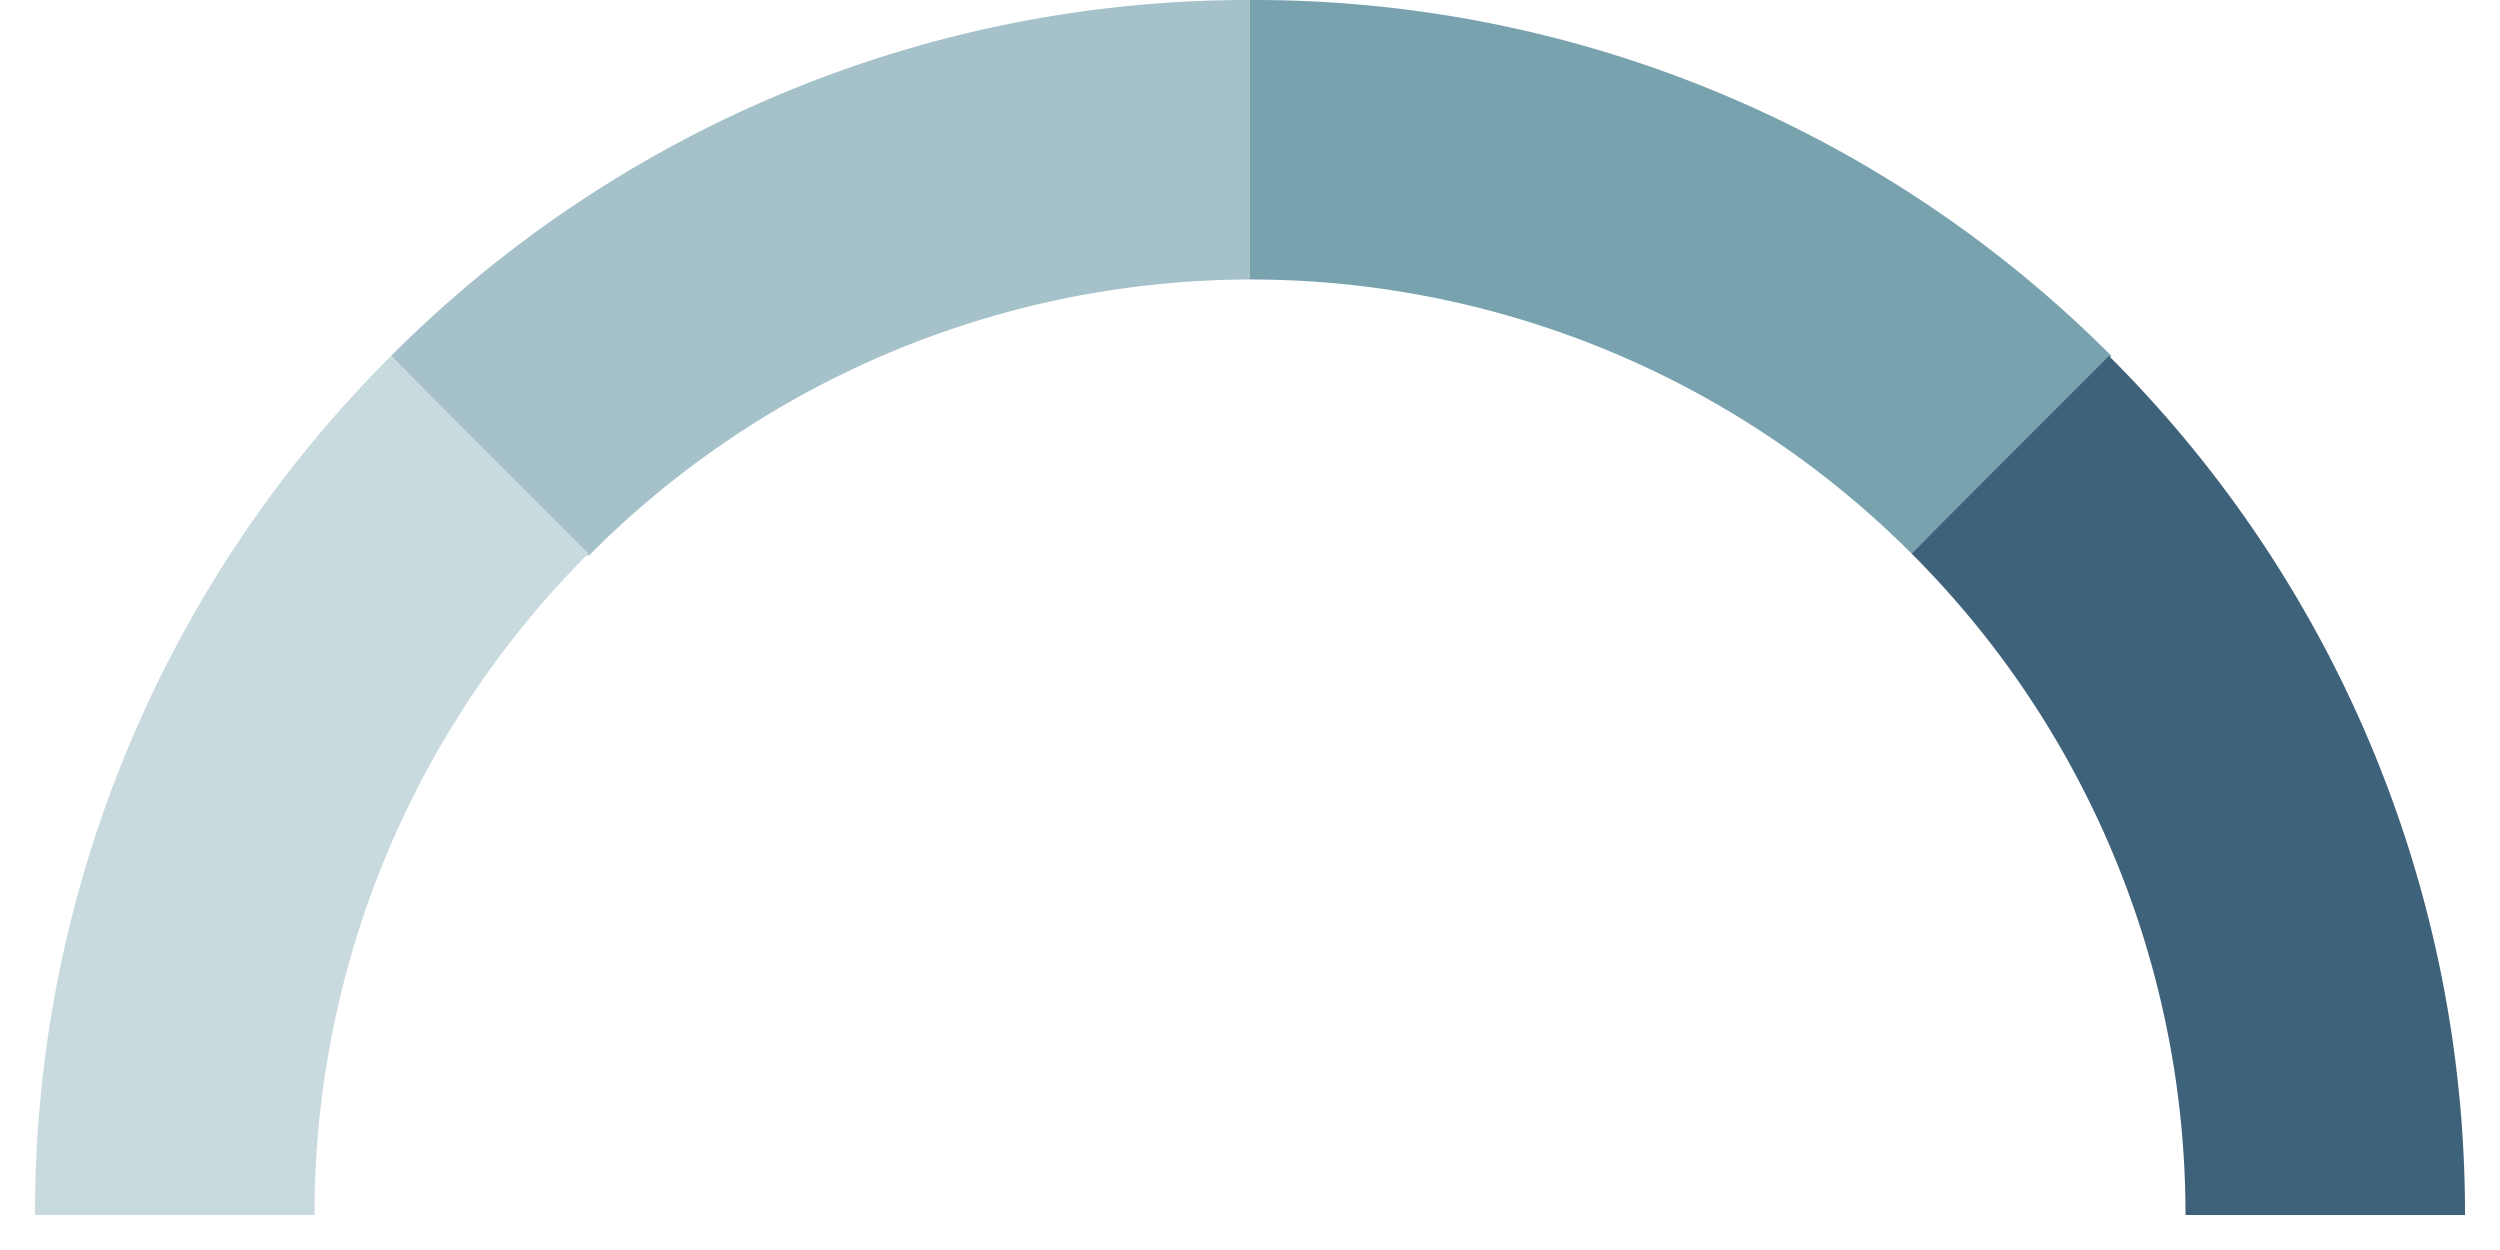 <svg id="Lager_1" data-name="Lager 1" xmlns="http://www.w3.org/2000/svg" viewBox="0 0 50 25"><defs><style>.cls-1{fill:#a5c1c9;}.cls-2{fill:#79a2af;}.cls-3{fill:#c8dade;}.cls-4{fill:#3d627a;}</style></defs><path class="cls-1" d="M25,5.59V0A24.21,24.21,0,0,0,7.82,7.12l3.95,4A18.68,18.68,0,0,1,25,5.59Z"/><path class="cls-2" d="M38.23,11.07l4-3.95A24.21,24.21,0,0,0,25,0V5.59A18.68,18.68,0,0,1,38.23,11.07Z"/><path class="cls-3" d="M11.77,11.07,7.82,7.12A24.2,24.2,0,0,0,.7,24.3H6.29A18.68,18.68,0,0,1,11.77,11.07Z"/><path class="cls-4" d="M38.23,11.07A18.68,18.68,0,0,1,43.71,24.3H49.3A24.2,24.2,0,0,0,42.18,7.12Z"/></svg>